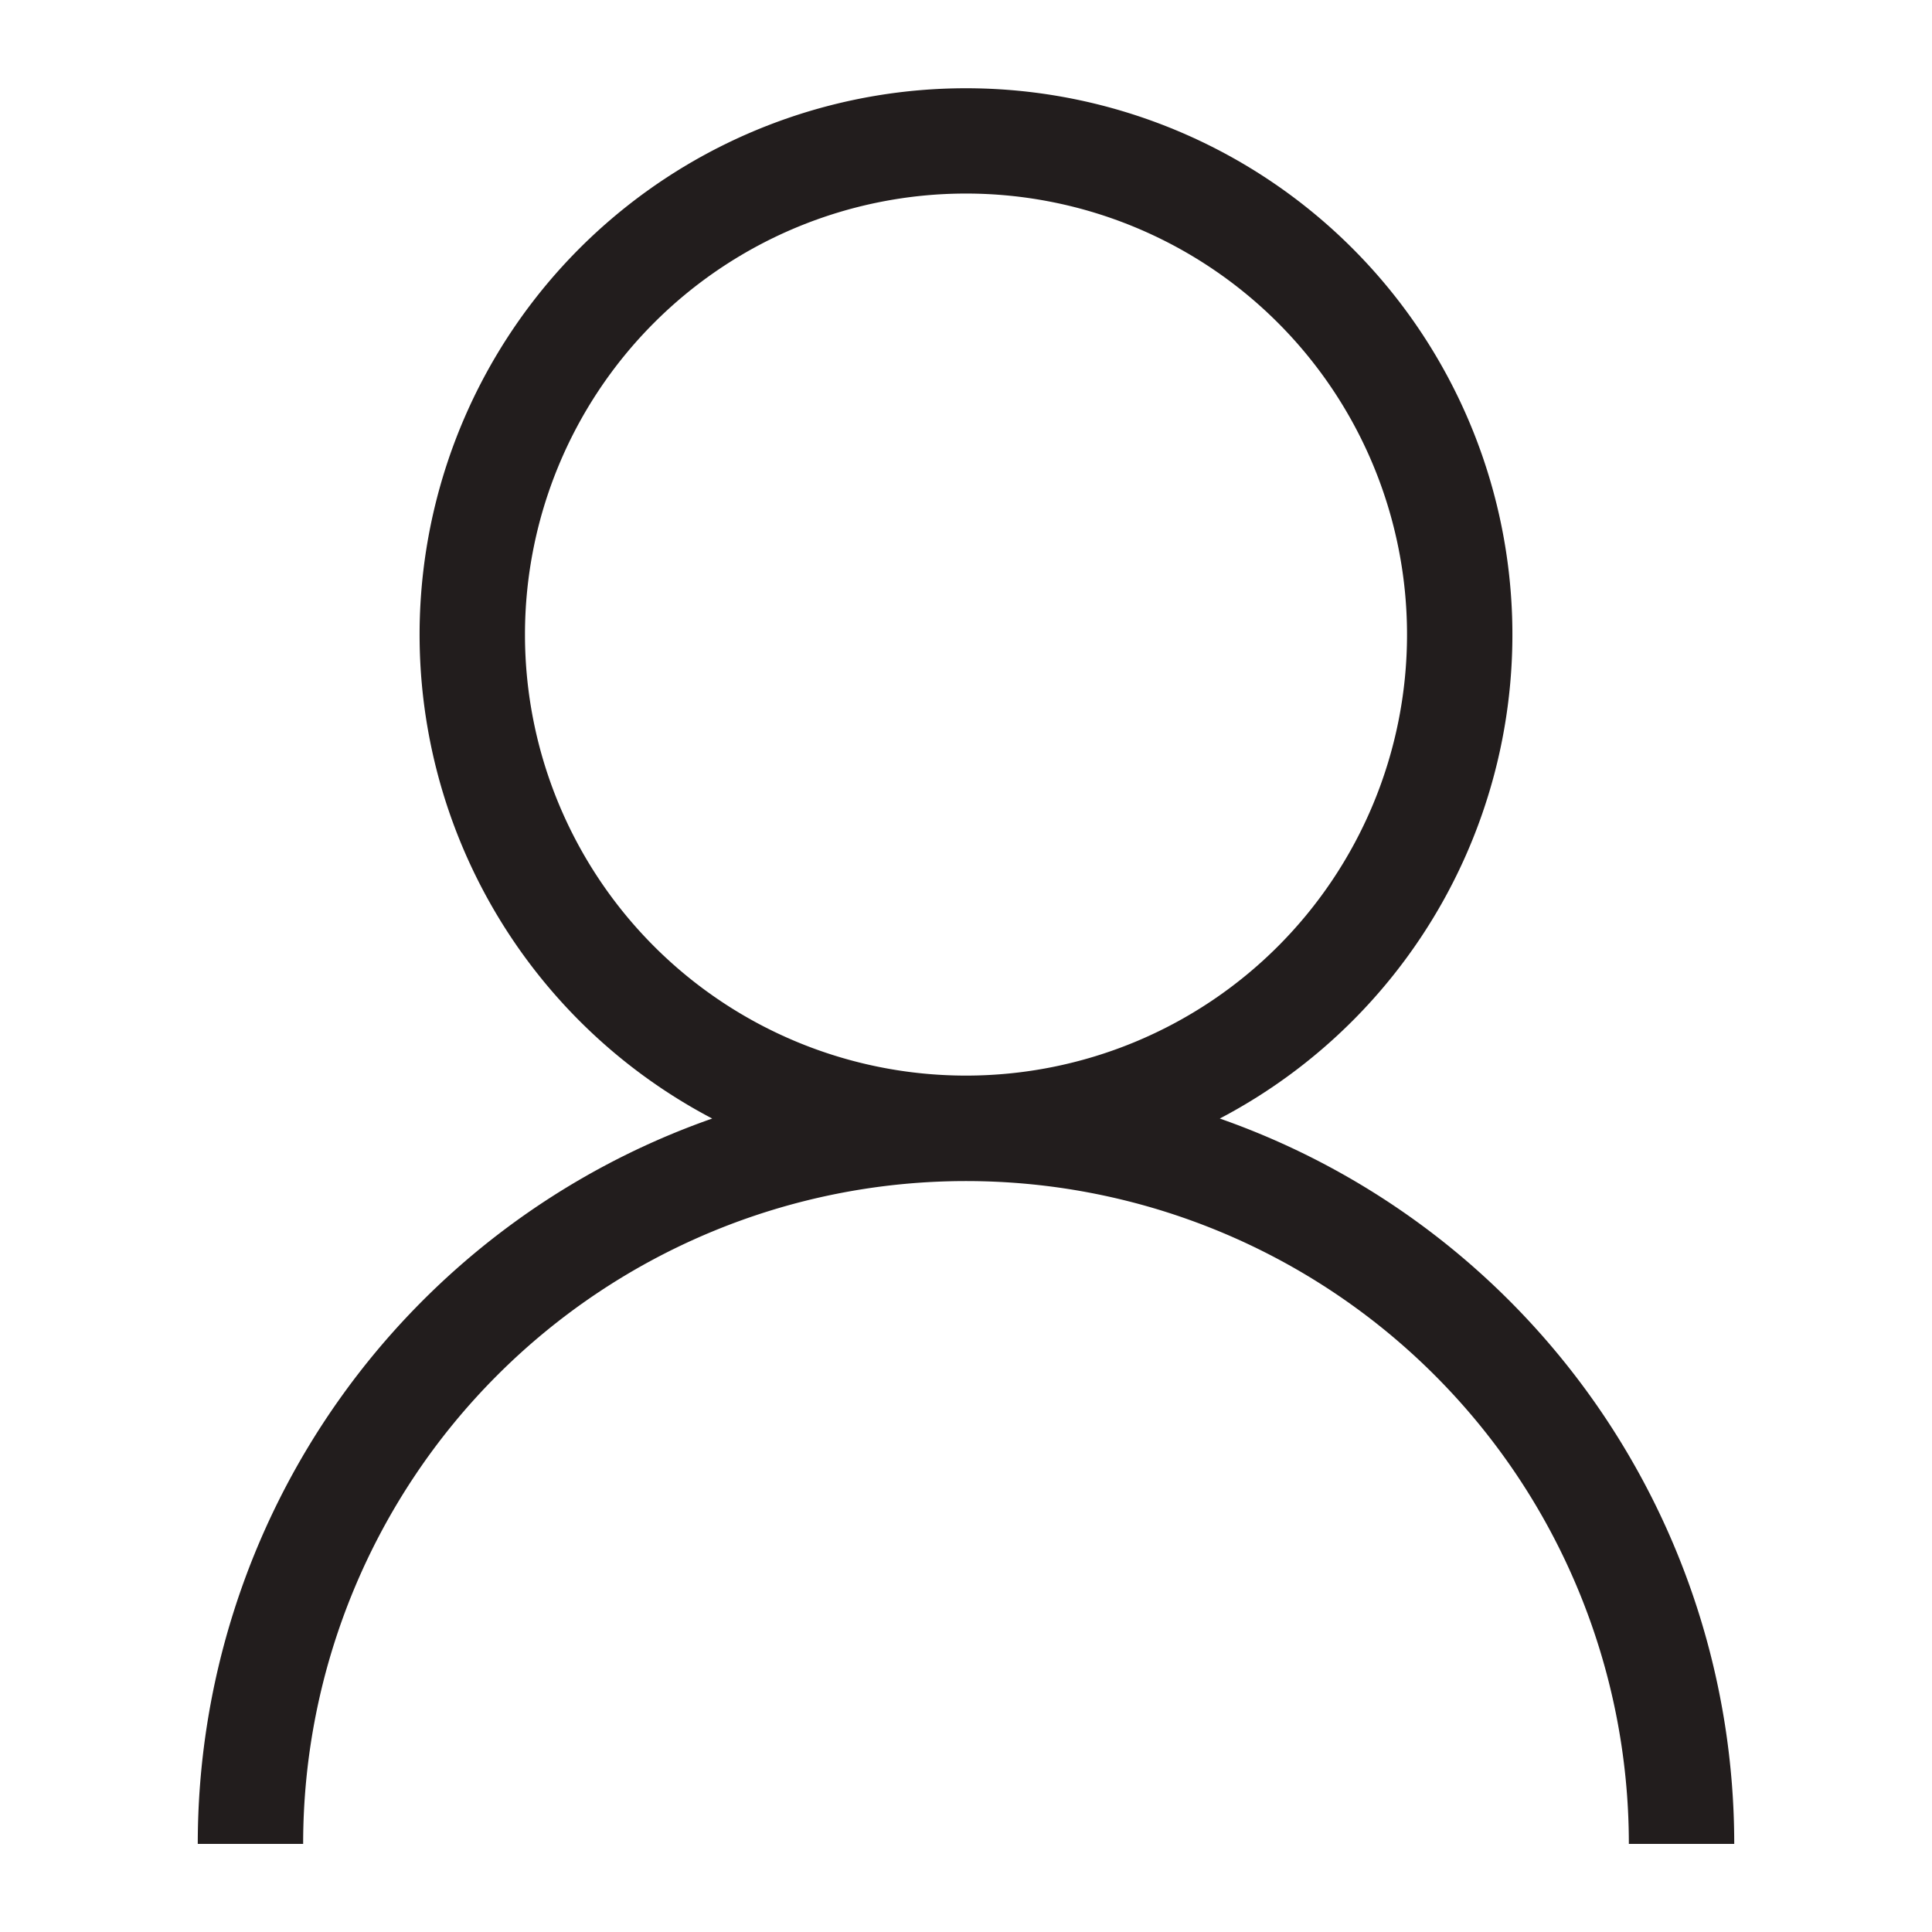 <svg xmlns:xlink="http://www.w3.org/1999/xlink" fill="none" xmlns="http://www.w3.org/2000/svg" viewBox="0 0 22 22" aria-label="Account" role="img" width="22"  height="22" ><title>Account</title><path fill-rule="evenodd" clip-rule="evenodd" d="M16.022 7.226a5.022 5.022 0 1 1-10.044 0 5.022 5.022 0 0 1 10.044 0zm-2.132 5.511a6.222 6.222 0 1 0-5.78 0 8.752 8.752 0 0 0-5.858 8.26h1.2a7.548 7.548 0 0 1 15.096 0h1.2a8.752 8.752 0 0 0-5.858-8.26z" fill="#221D1D"></path></svg>